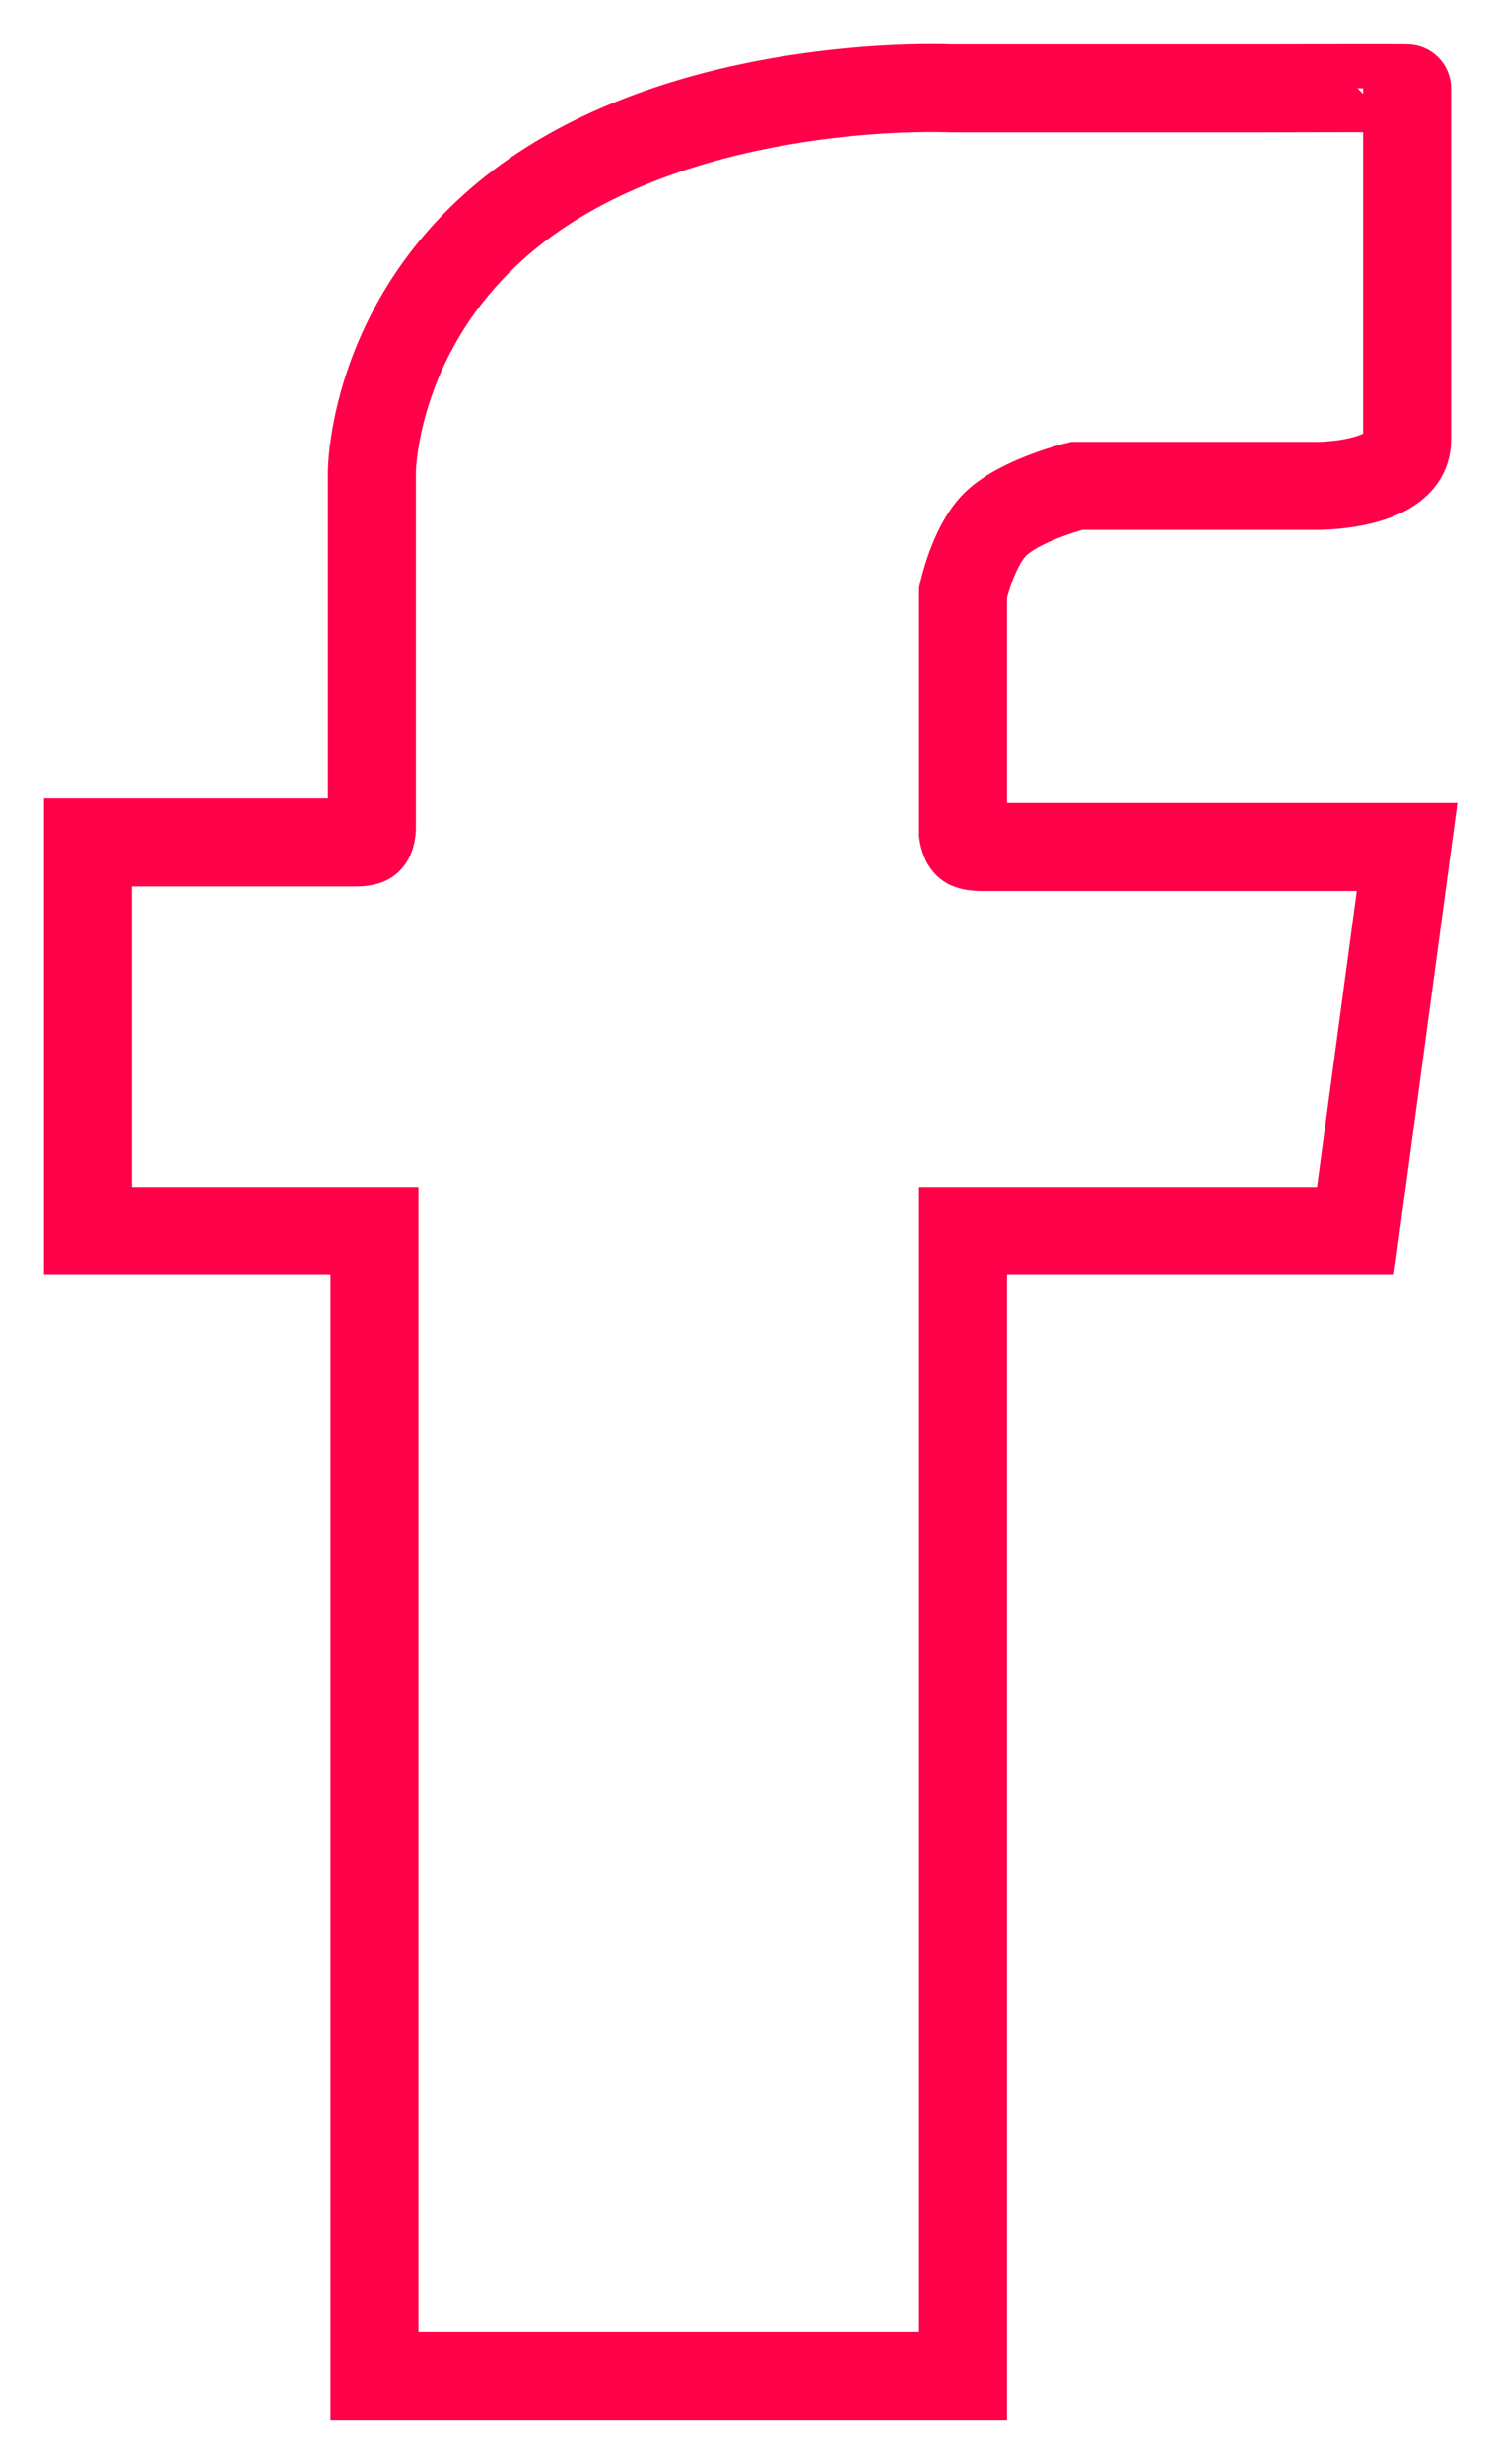 <svg width="17" height="28" viewBox="0 0 17 28" fill="none" xmlns="http://www.w3.org/2000/svg">
<path d="M4.258 13.989V27H10.951V13.989H15.413L16 9.626H11.186C11.186 9.626 11.056 9.63 11.01 9.6C10.964 9.57 10.951 9.471 10.951 9.471V6.735C10.951 6.735 11.06 6.228 11.303 5.973C11.579 5.685 12.243 5.521 12.243 5.521H15C15 5.521 16 5.521 16 5V4.5V2.5V1.004C16 1 14.5 1.004 14.5 1.004H10.804C10.804 1.004 8.104 0.875 6.166 2.152C4.229 3.43 4.229 5.366 4.229 5.366V9.42C4.229 9.42 4.225 9.518 4.185 9.549C4.145 9.579 4.023 9.574 4.023 9.574H1V13.989H4.258Z" stroke="#FF0049"/>
</svg>
